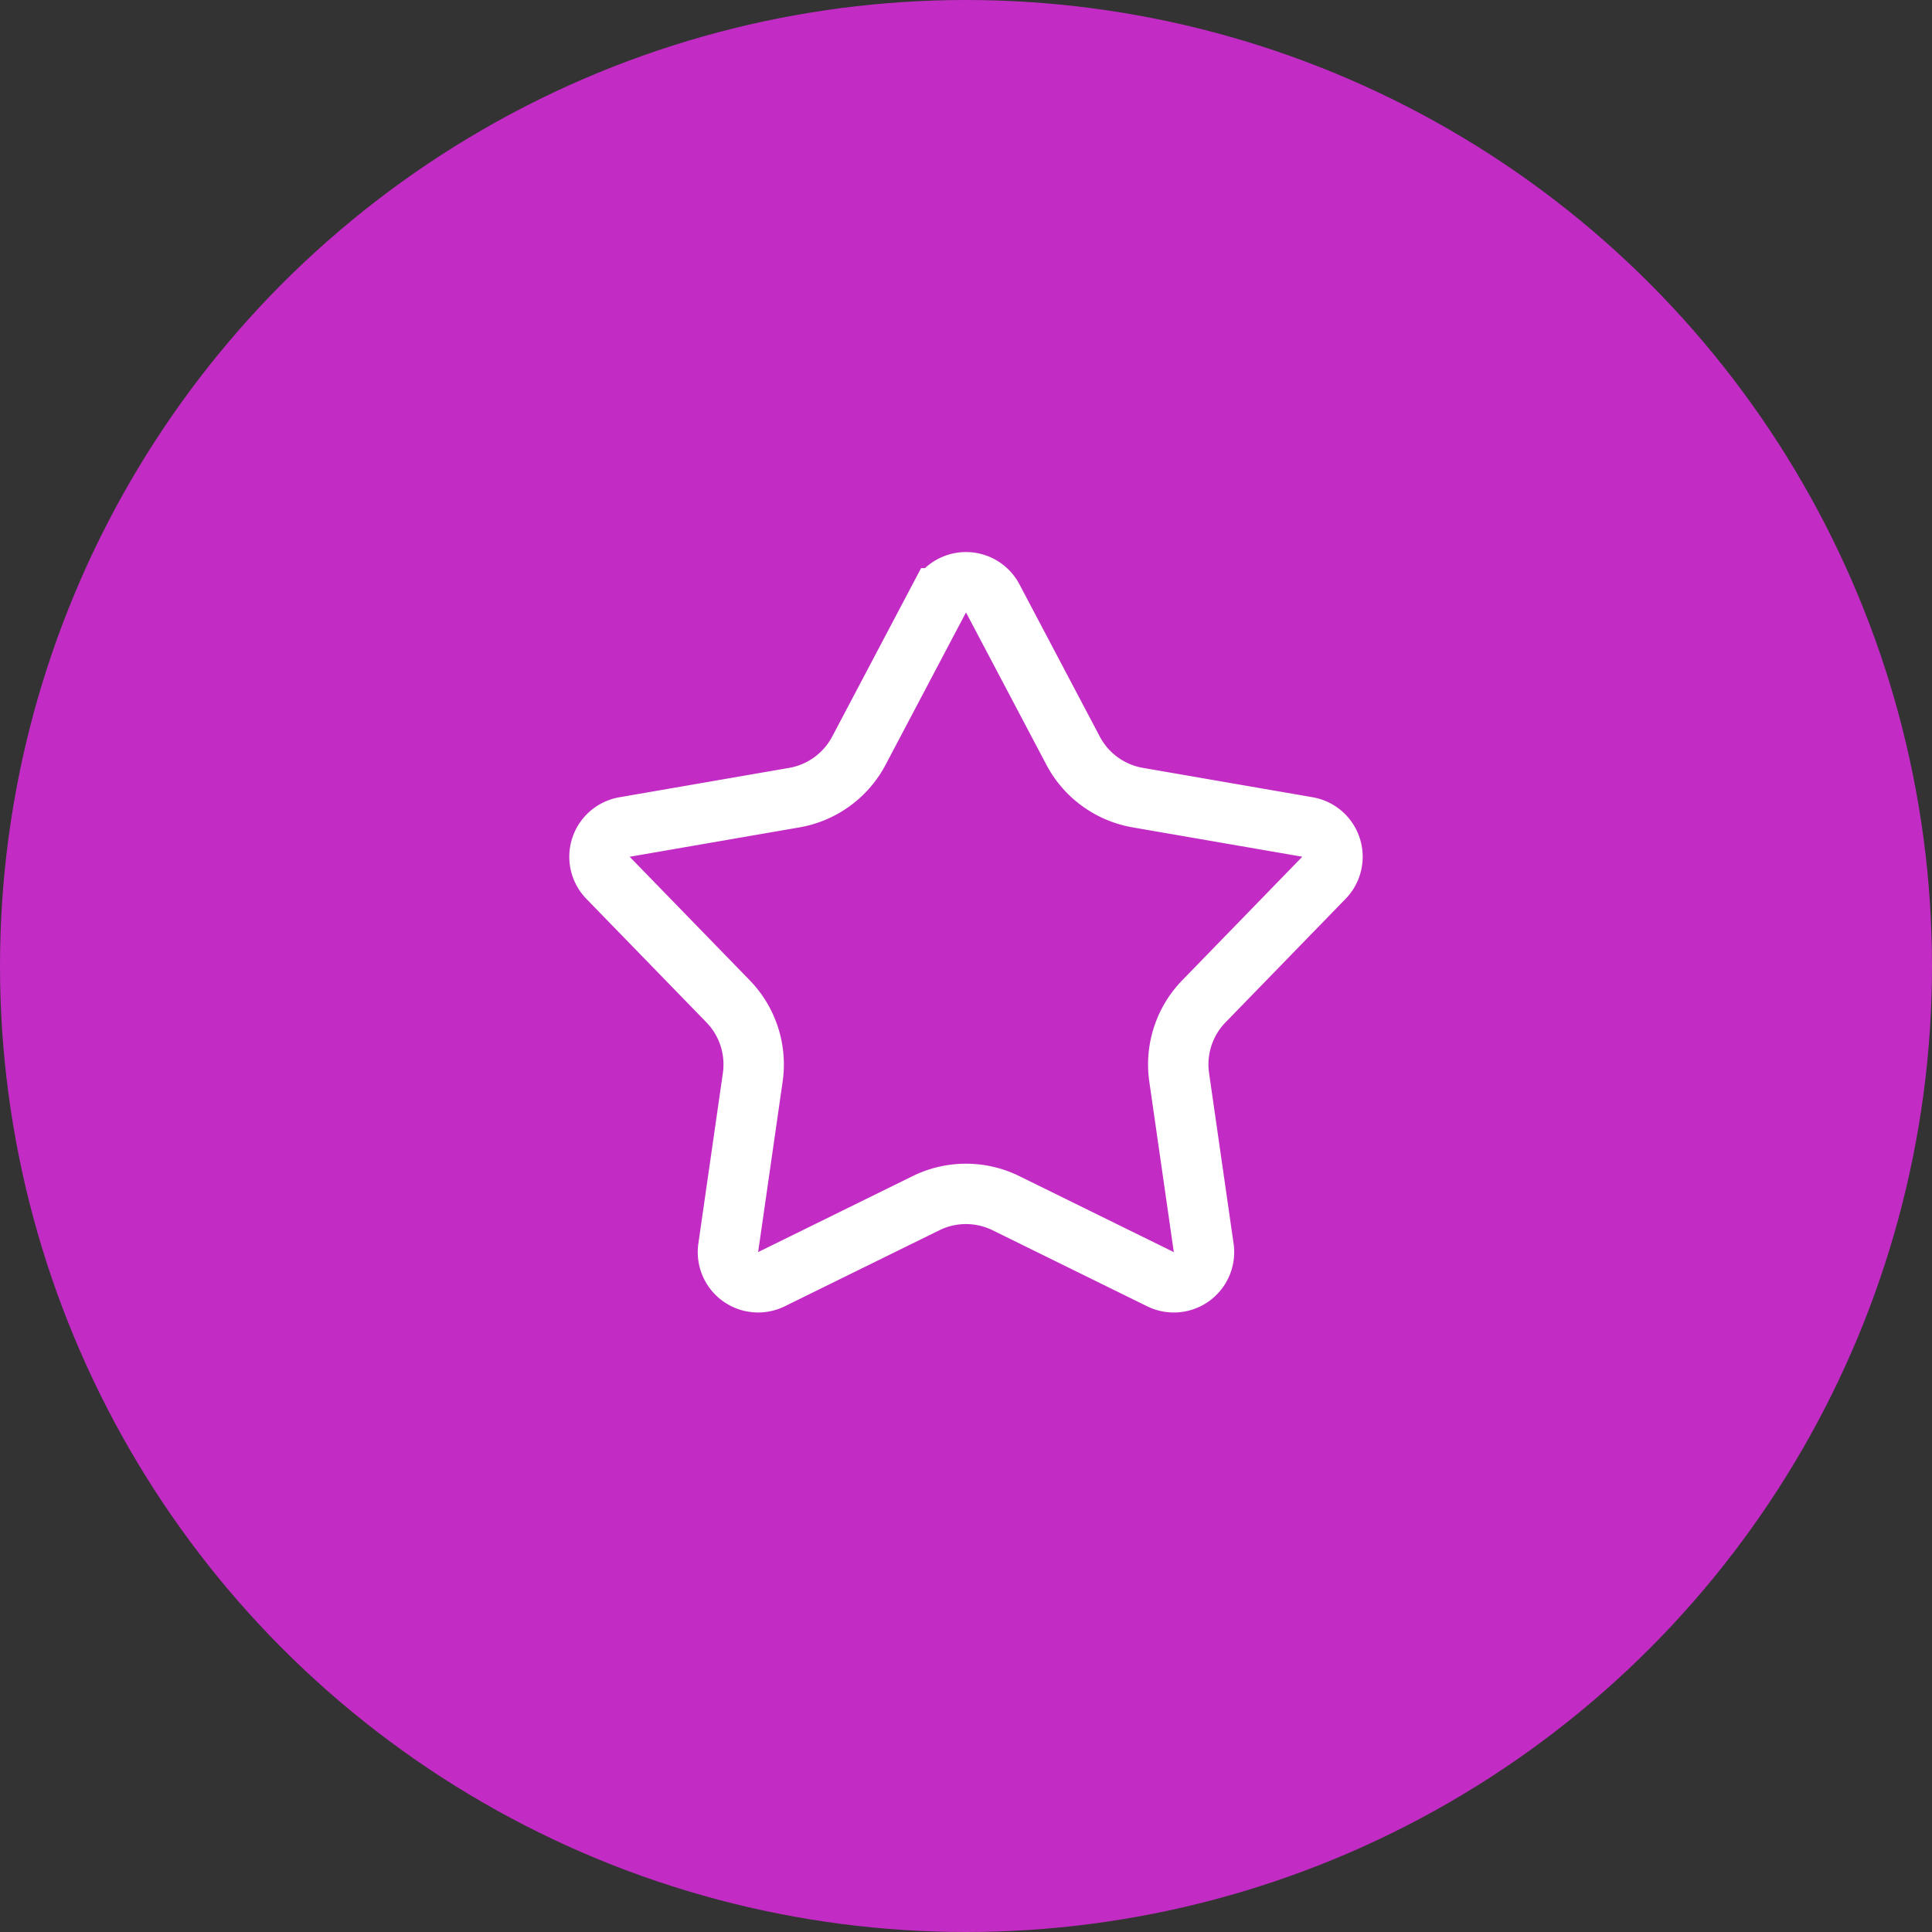 <svg width="64" height="64" fill="none" xmlns="http://www.w3.org/2000/svg"><rect width="100%" height="100%" fill="#333333" stroke="none"/><circle cx="32" cy="32" r="32" fill="#C22CC5"/><path d="M31.116 19.82a1 1 0 011.768 0l2.663 5.046a3 3 0 002.142 1.556l5.622.973a1 1 0 01.547 1.682L39.88 33.17a3 3 0 00-.818 2.518l.812 5.648a1 1 0 01-1.43 1.04l-5.121-2.519a3 3 0 00-2.648 0l-5.12 2.518a1 1 0 01-1.431-1.04l.812-5.647a3 3 0 00-.818-2.518l-3.977-4.092a1 1 0 01.547-1.682l5.622-.973a3 3 0 002.142-1.556l2.663-5.047z" stroke="#fff" stroke-width="2"/></svg>